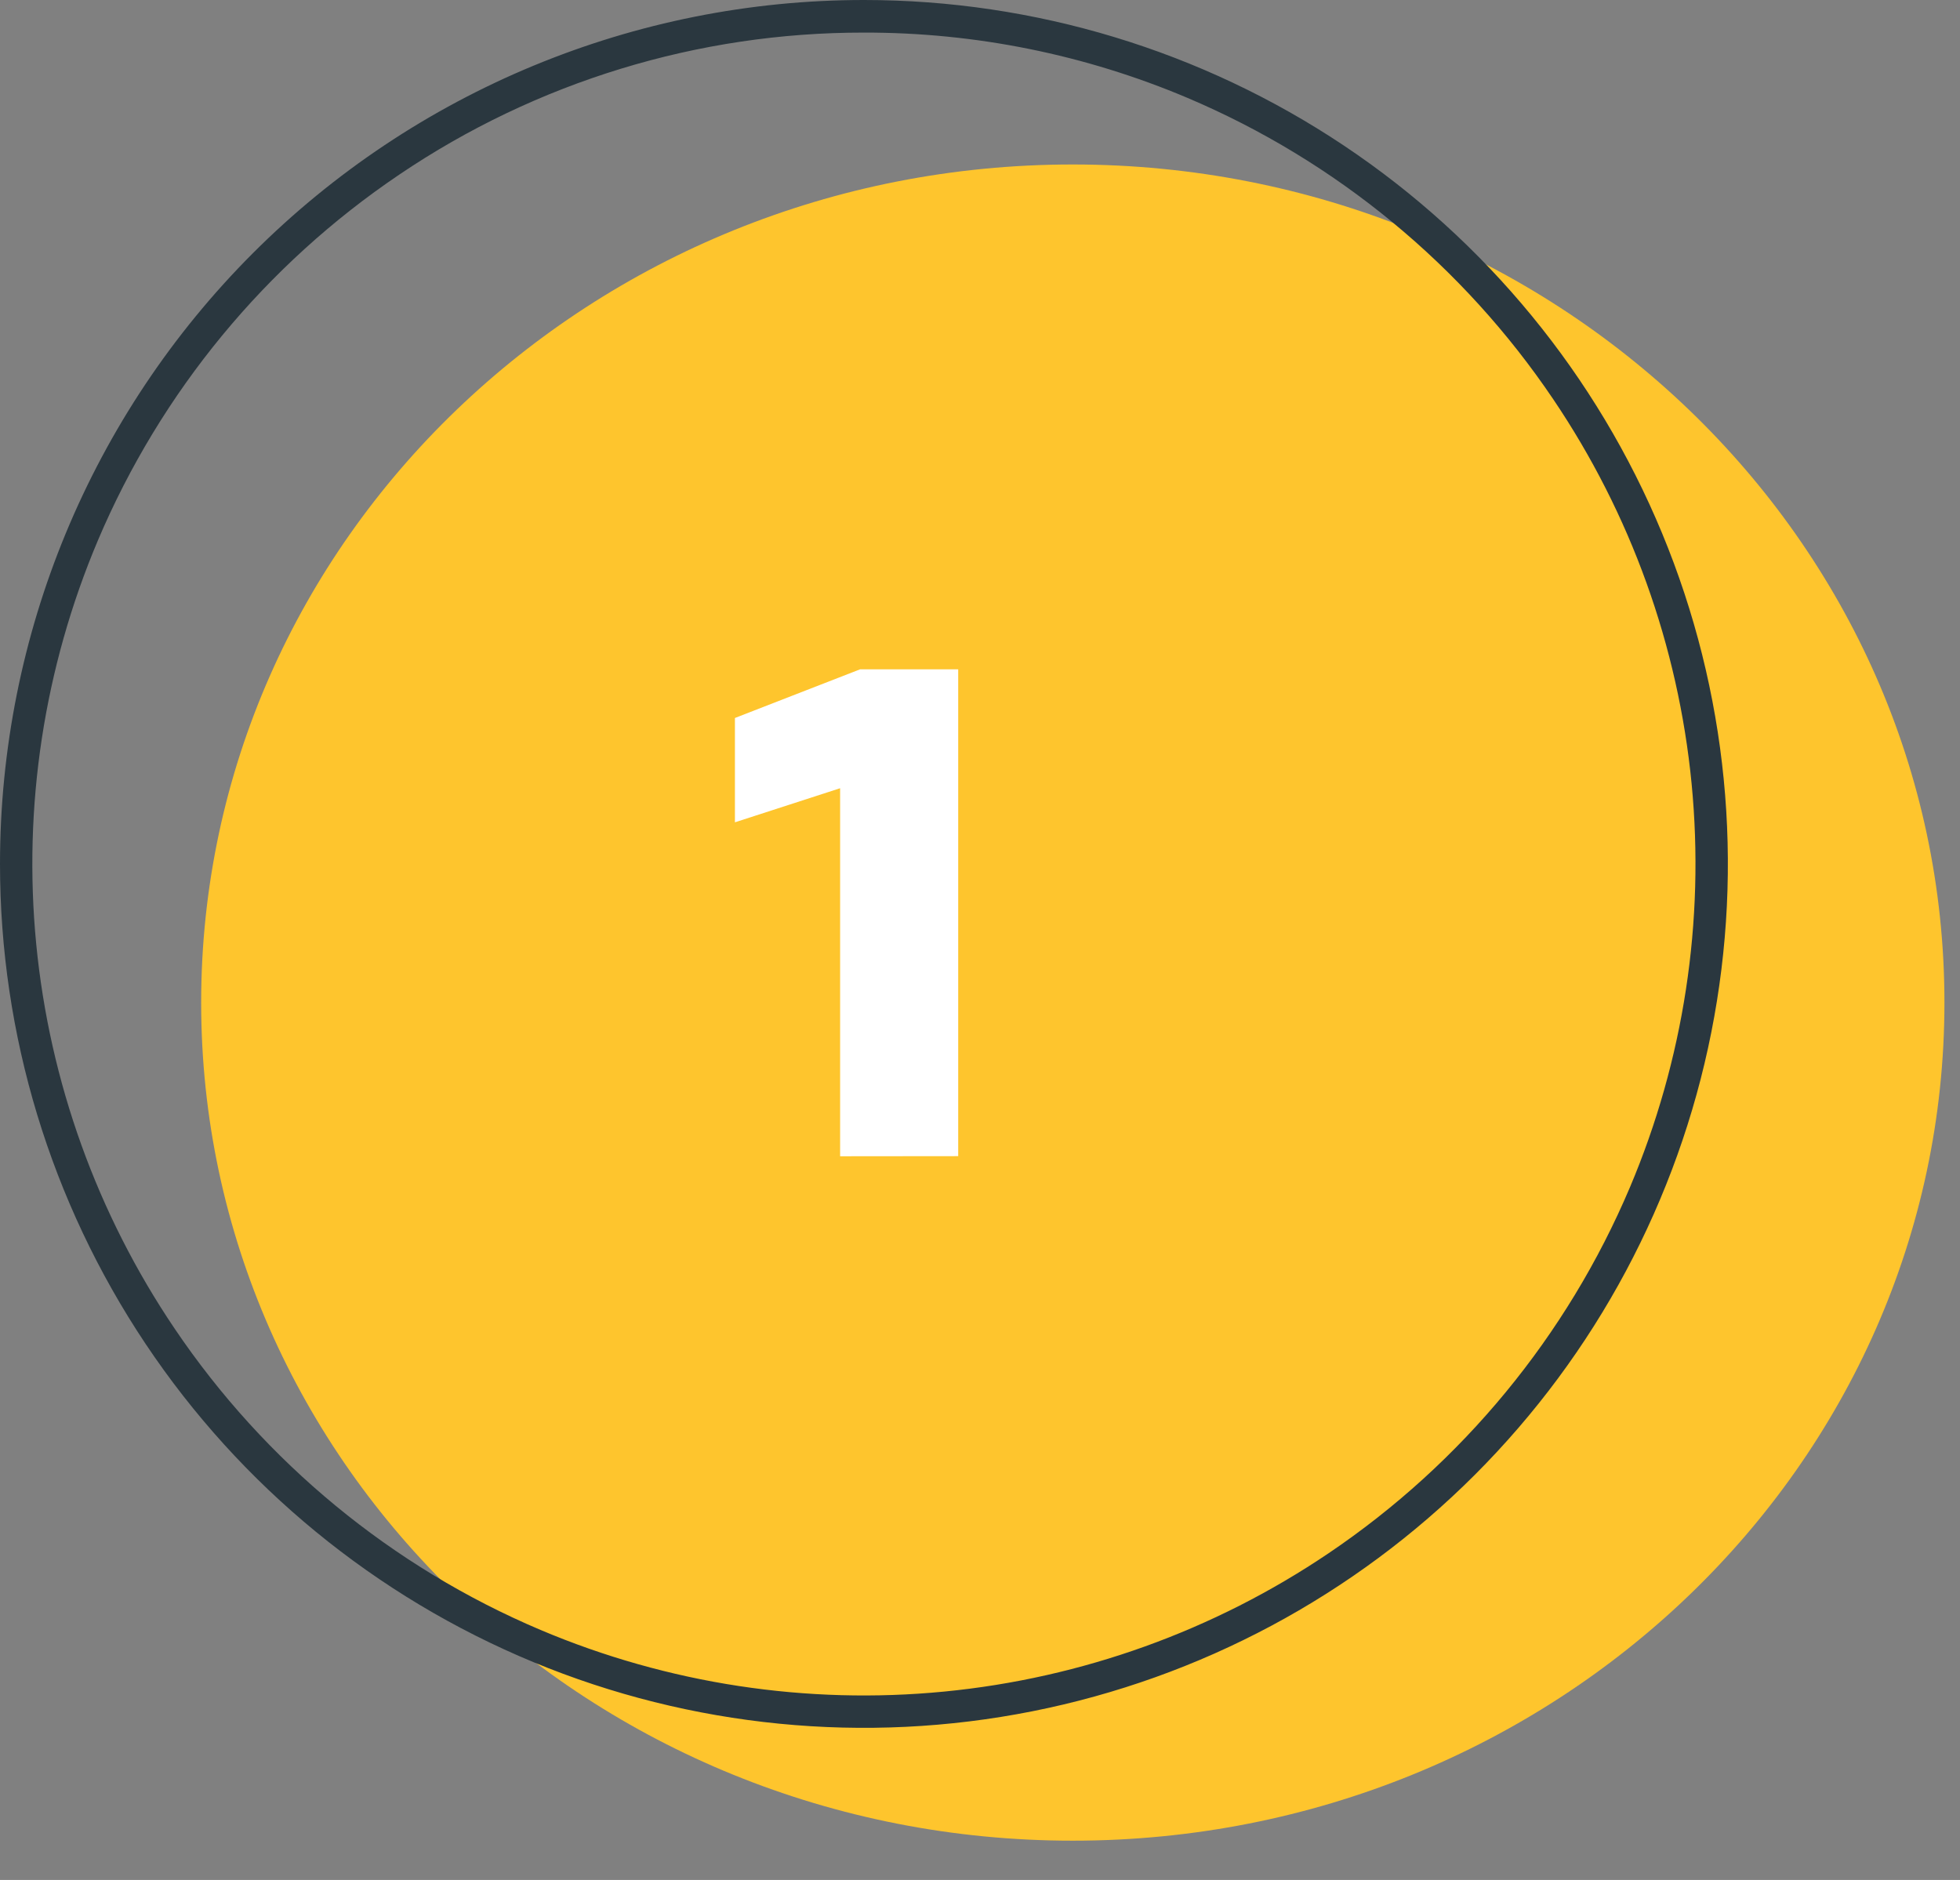 <svg width="49" height="47" viewBox="0 0 49 47" fill="none" xmlns="http://www.w3.org/2000/svg">
<rect x="0" y="0" width="49" height="47" fill="#808080" stroke="none"/>
<path d="M26.82 46.018C38.855 46.018 48.611 36.637 48.611 25.065C48.611 13.493 38.855 4.112 26.82 4.112C14.785 4.112 5.029 13.493 5.029 25.065C5.029 36.637 14.785 46.018 26.82 46.018Z" fill="#FEC52D"/>
<path d="M21.599 0.815C17.458 0.809 13.41 2.046 9.981 4.366C6.639 6.621 4.022 9.797 2.448 13.509C1.101 16.694 0.571 20.164 0.906 23.606C1.241 27.048 2.43 30.351 4.366 33.216C6.622 36.558 9.799 39.175 13.511 40.748C16.695 42.095 20.166 42.625 23.607 42.29C27.048 41.955 30.352 40.766 33.216 38.831C36.558 36.575 39.174 33.398 40.747 29.686C42.094 26.502 42.624 23.031 42.29 19.59C41.955 16.149 40.766 12.845 38.831 9.981C36.576 6.639 33.4 4.022 29.689 2.448C27.13 1.365 24.378 0.809 21.599 0.815ZM21.599 0C25.87 0 30.046 1.267 33.598 3.64C37.15 6.013 39.918 9.386 41.553 13.333C43.188 17.28 43.615 21.622 42.782 25.812C41.949 30.002 39.892 33.85 36.871 36.871C33.85 39.892 30.002 41.949 25.812 42.782C21.622 43.615 17.28 43.188 13.333 41.553C9.386 39.918 6.013 37.15 3.64 33.598C1.267 30.046 0 25.87 0 21.599C0 15.87 2.276 10.377 6.326 6.326C10.377 2.276 15.87 0 21.599 0Z" fill="#2A373F"/>
<path d="M23.955 28.904V16.733H21.503L18.373 17.95V20.558L21.003 19.706V28.907L23.955 28.904Z" fill="white"/>
</svg>
